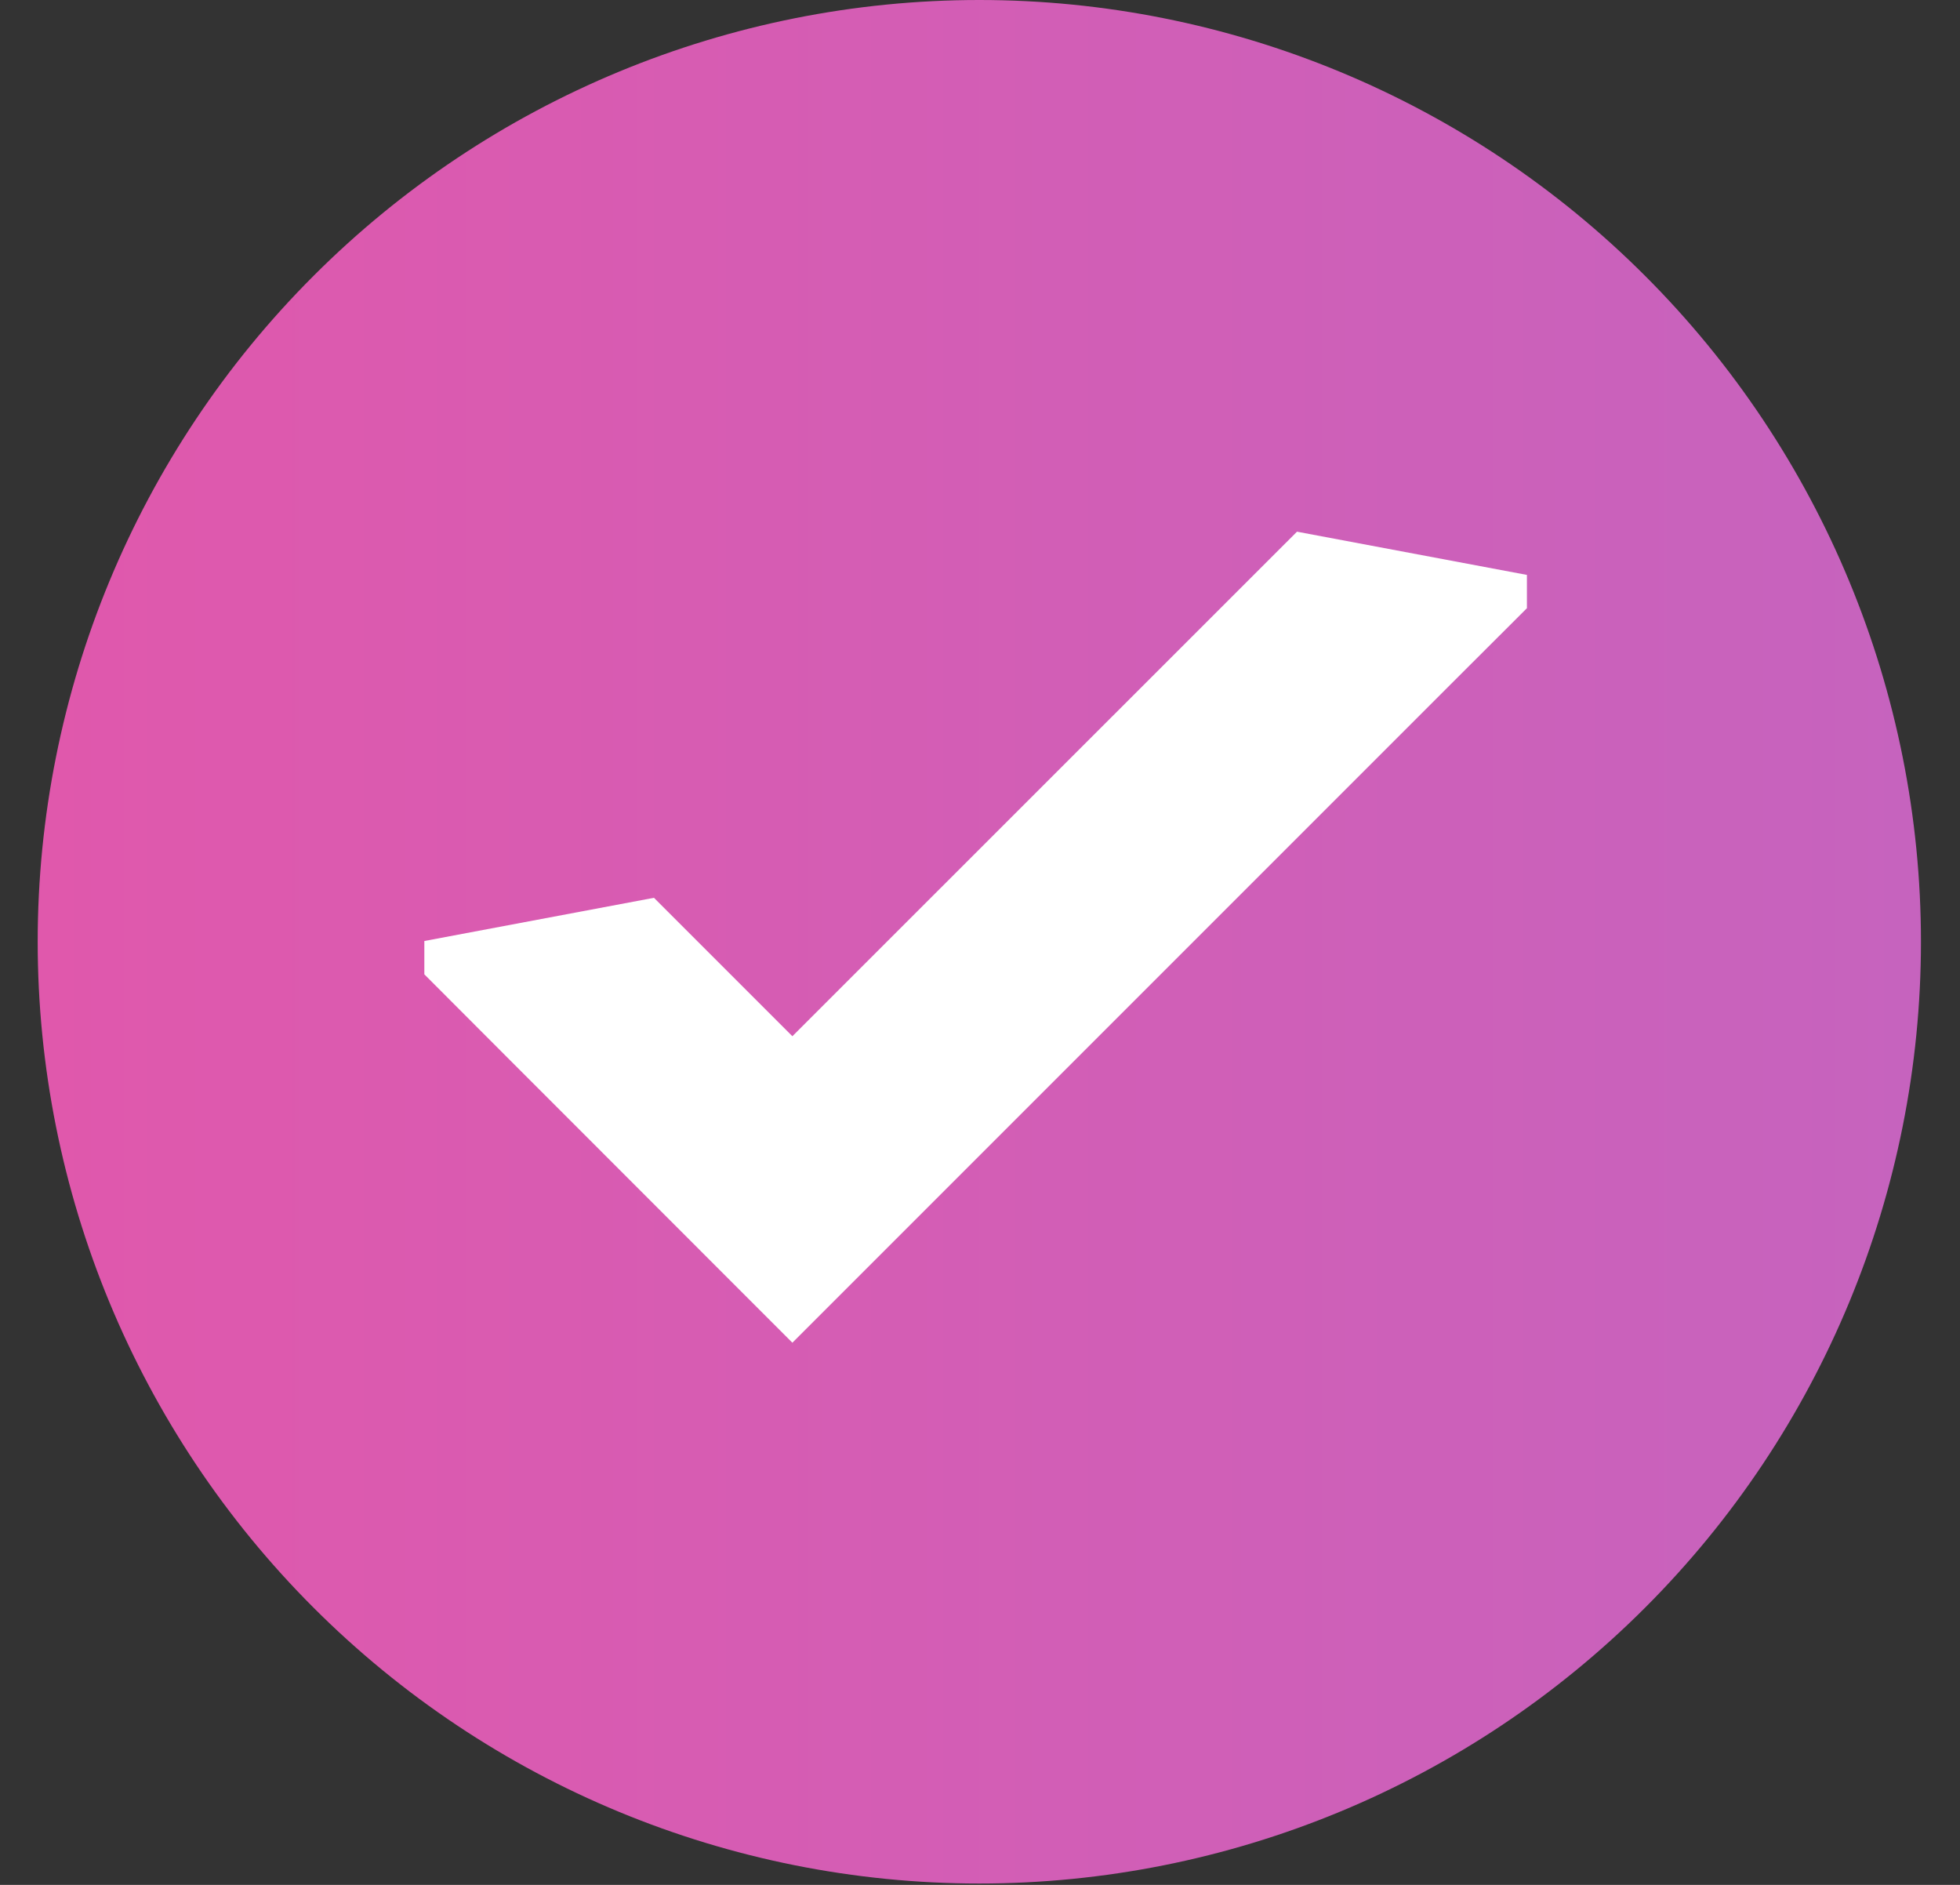 <svg width="26" height="25" viewBox="0 0 26 25" fill="none" xmlns="http://www.w3.org/2000/svg">
<rect x="0" y="0" width="26" height="25" fill="#333333" stroke="none"/>
<g clip-path="url(#clip0_1738_5238)">
<path d="M12.991 24.982C16.304 24.982 19.481 23.666 21.823 21.323C24.166 18.981 25.482 15.804 25.482 12.491C25.482 9.178 24.166 6.001 21.823 3.659C19.481 1.316 16.304 0 12.991 0C9.678 0 6.501 1.316 4.159 3.659C1.816 6.001 0.5 9.178 0.5 12.491C0.5 15.804 1.816 18.981 4.159 21.323C6.501 23.666 9.678 24.982 12.991 24.982Z" fill="url(#paint0_linear_1738_5238)"/>
<path fill-rule="evenodd" clip-rule="evenodd" d="M20.253 7.625L17.205 7.052L10.511 13.744L8.675 11.908L5.629 12.481V12.923L6.644 13.94L10.511 17.809L19.238 9.082L20.255 8.067V7.623L20.253 7.625Z" fill="white"/>
</g>
<defs>
<linearGradient id="paint0_linear_1738_5238" x1="0.5" y1="12.491" x2="25.482" y2="12.491" gradientUnits="userSpaceOnUse">
<stop stop-color="#E058AC"/>
<stop offset="1" stop-color="#C663BE"/>
</linearGradient>
<clipPath id="clip0_1738_5238">
<rect width="25" height="25" fill="white" transform="translate(0.5)"/>
</clipPath>
</defs>
</svg>

